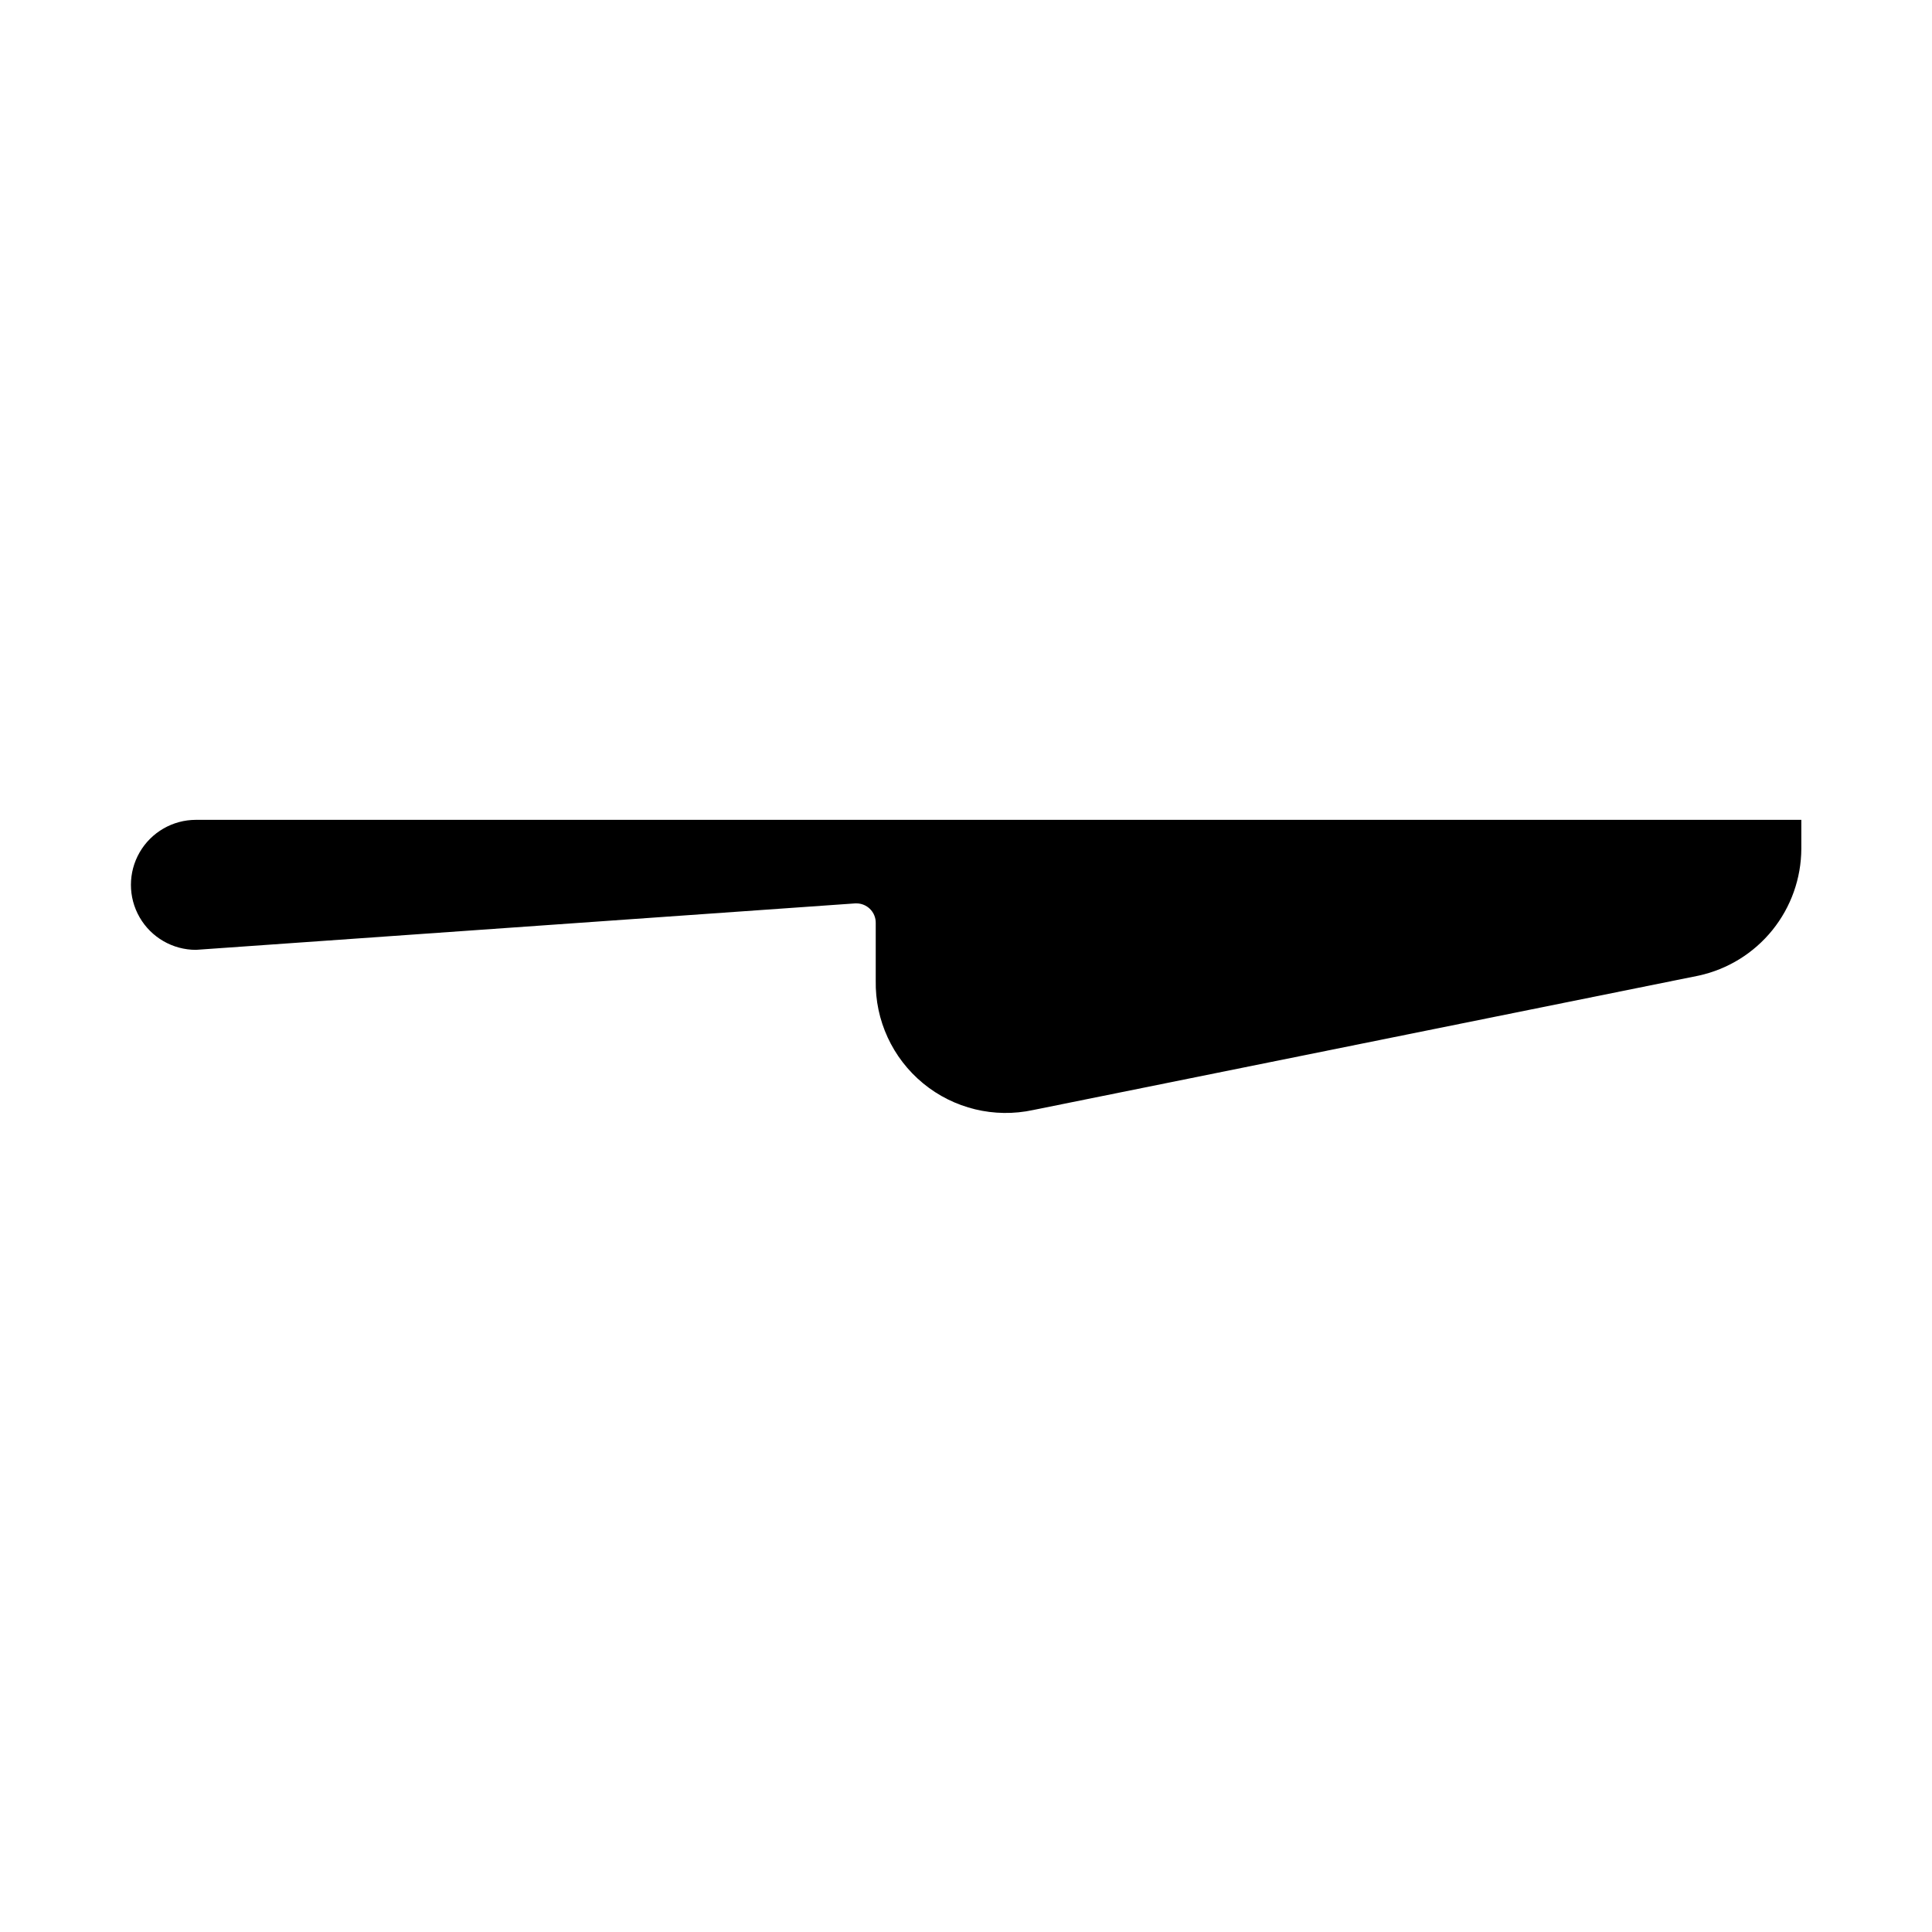 <?xml version="1.0" encoding="UTF-8"?>
<!-- Uploaded to: SVG Repo, www.svgrepo.com, Generator: SVG Repo Mixer Tools -->
<svg fill="#000000" width="800px" height="800px" version="1.1" viewBox="144 144 512 512" xmlns="http://www.w3.org/2000/svg">
 <path d="m621.37 361.27v7.637c-0.027 7.859-2.734 15.477-7.676 21.594-4.941 6.117-11.82 10.363-19.5 12.043l-176.39 35.621c-10.285 2.227-21.027-0.371-29.156-7.055-8.133-6.684-12.762-16.719-12.57-27.242v-15.27c0.02-1.418-0.551-2.785-1.578-3.766-0.945-0.906-2.203-1.418-3.512-1.422h-0.355l-174.71 12.312c-6.152 0-11.84-3.281-14.918-8.613-3.078-5.328-3.078-11.895 0-17.227 3.078-5.328 8.766-8.613 14.918-8.613z"/>
</svg>